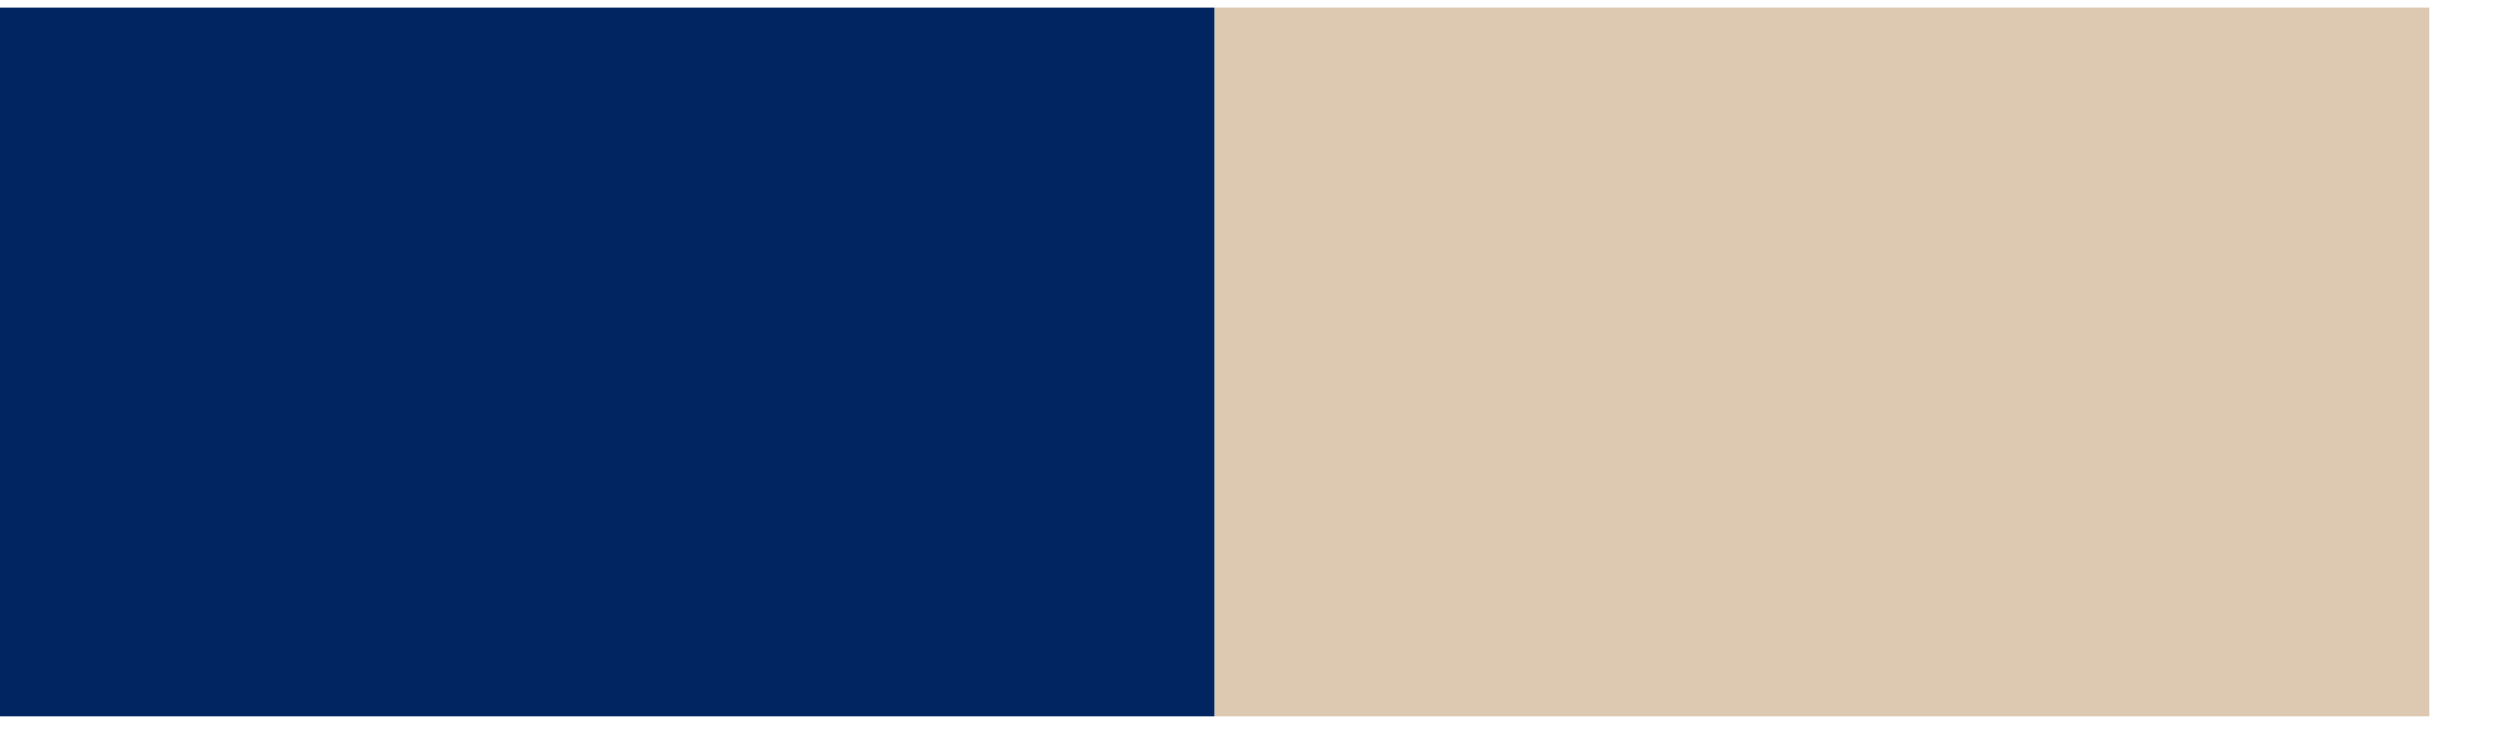 <?xml version="1.0" encoding="UTF-8"?>
<svg xmlns="http://www.w3.org/2000/svg" xmlns:xlink="http://www.w3.org/1999/xlink" width="20.409pt" height="5.953pt" viewBox="0 0 20.409 5.953" version="1.2">
<defs>
<clipPath id="clip1">
  <path d="M 9 0.062 L 19.836 0.062 L 19.836 5.848 L 9 5.848 Z M 9 0.062 "/>
</clipPath>
<clipPath id="clip2">
  <path d="M 0 0.062 L 10 0.062 L 10 5.848 L 0 5.848 Z M 0 0.062 "/>
</clipPath>
</defs>
<g id="surface1">
<g clip-path="url(#clip1)" clip-rule="nonzero">
<path style=" stroke:none;fill-rule:nonzero;fill:rgb(86.667%,78.824%,69.804%);fill-opacity:1;" d="M 9.914 5.848 L 19.832 5.848 L 19.832 0.059 L 9.914 0.059 Z M 9.914 5.848 "/>
</g>
<g clip-path="url(#clip2)" clip-rule="nonzero">
<path style=" stroke:none;fill-rule:nonzero;fill:rgb(0%,14.51%,38.039%);fill-opacity:1;" d="M 0 5.848 L 9.914 5.848 L 9.914 0.059 L 0 0.059 Z M 0 5.848 "/>
</g>
</g>
</svg>
